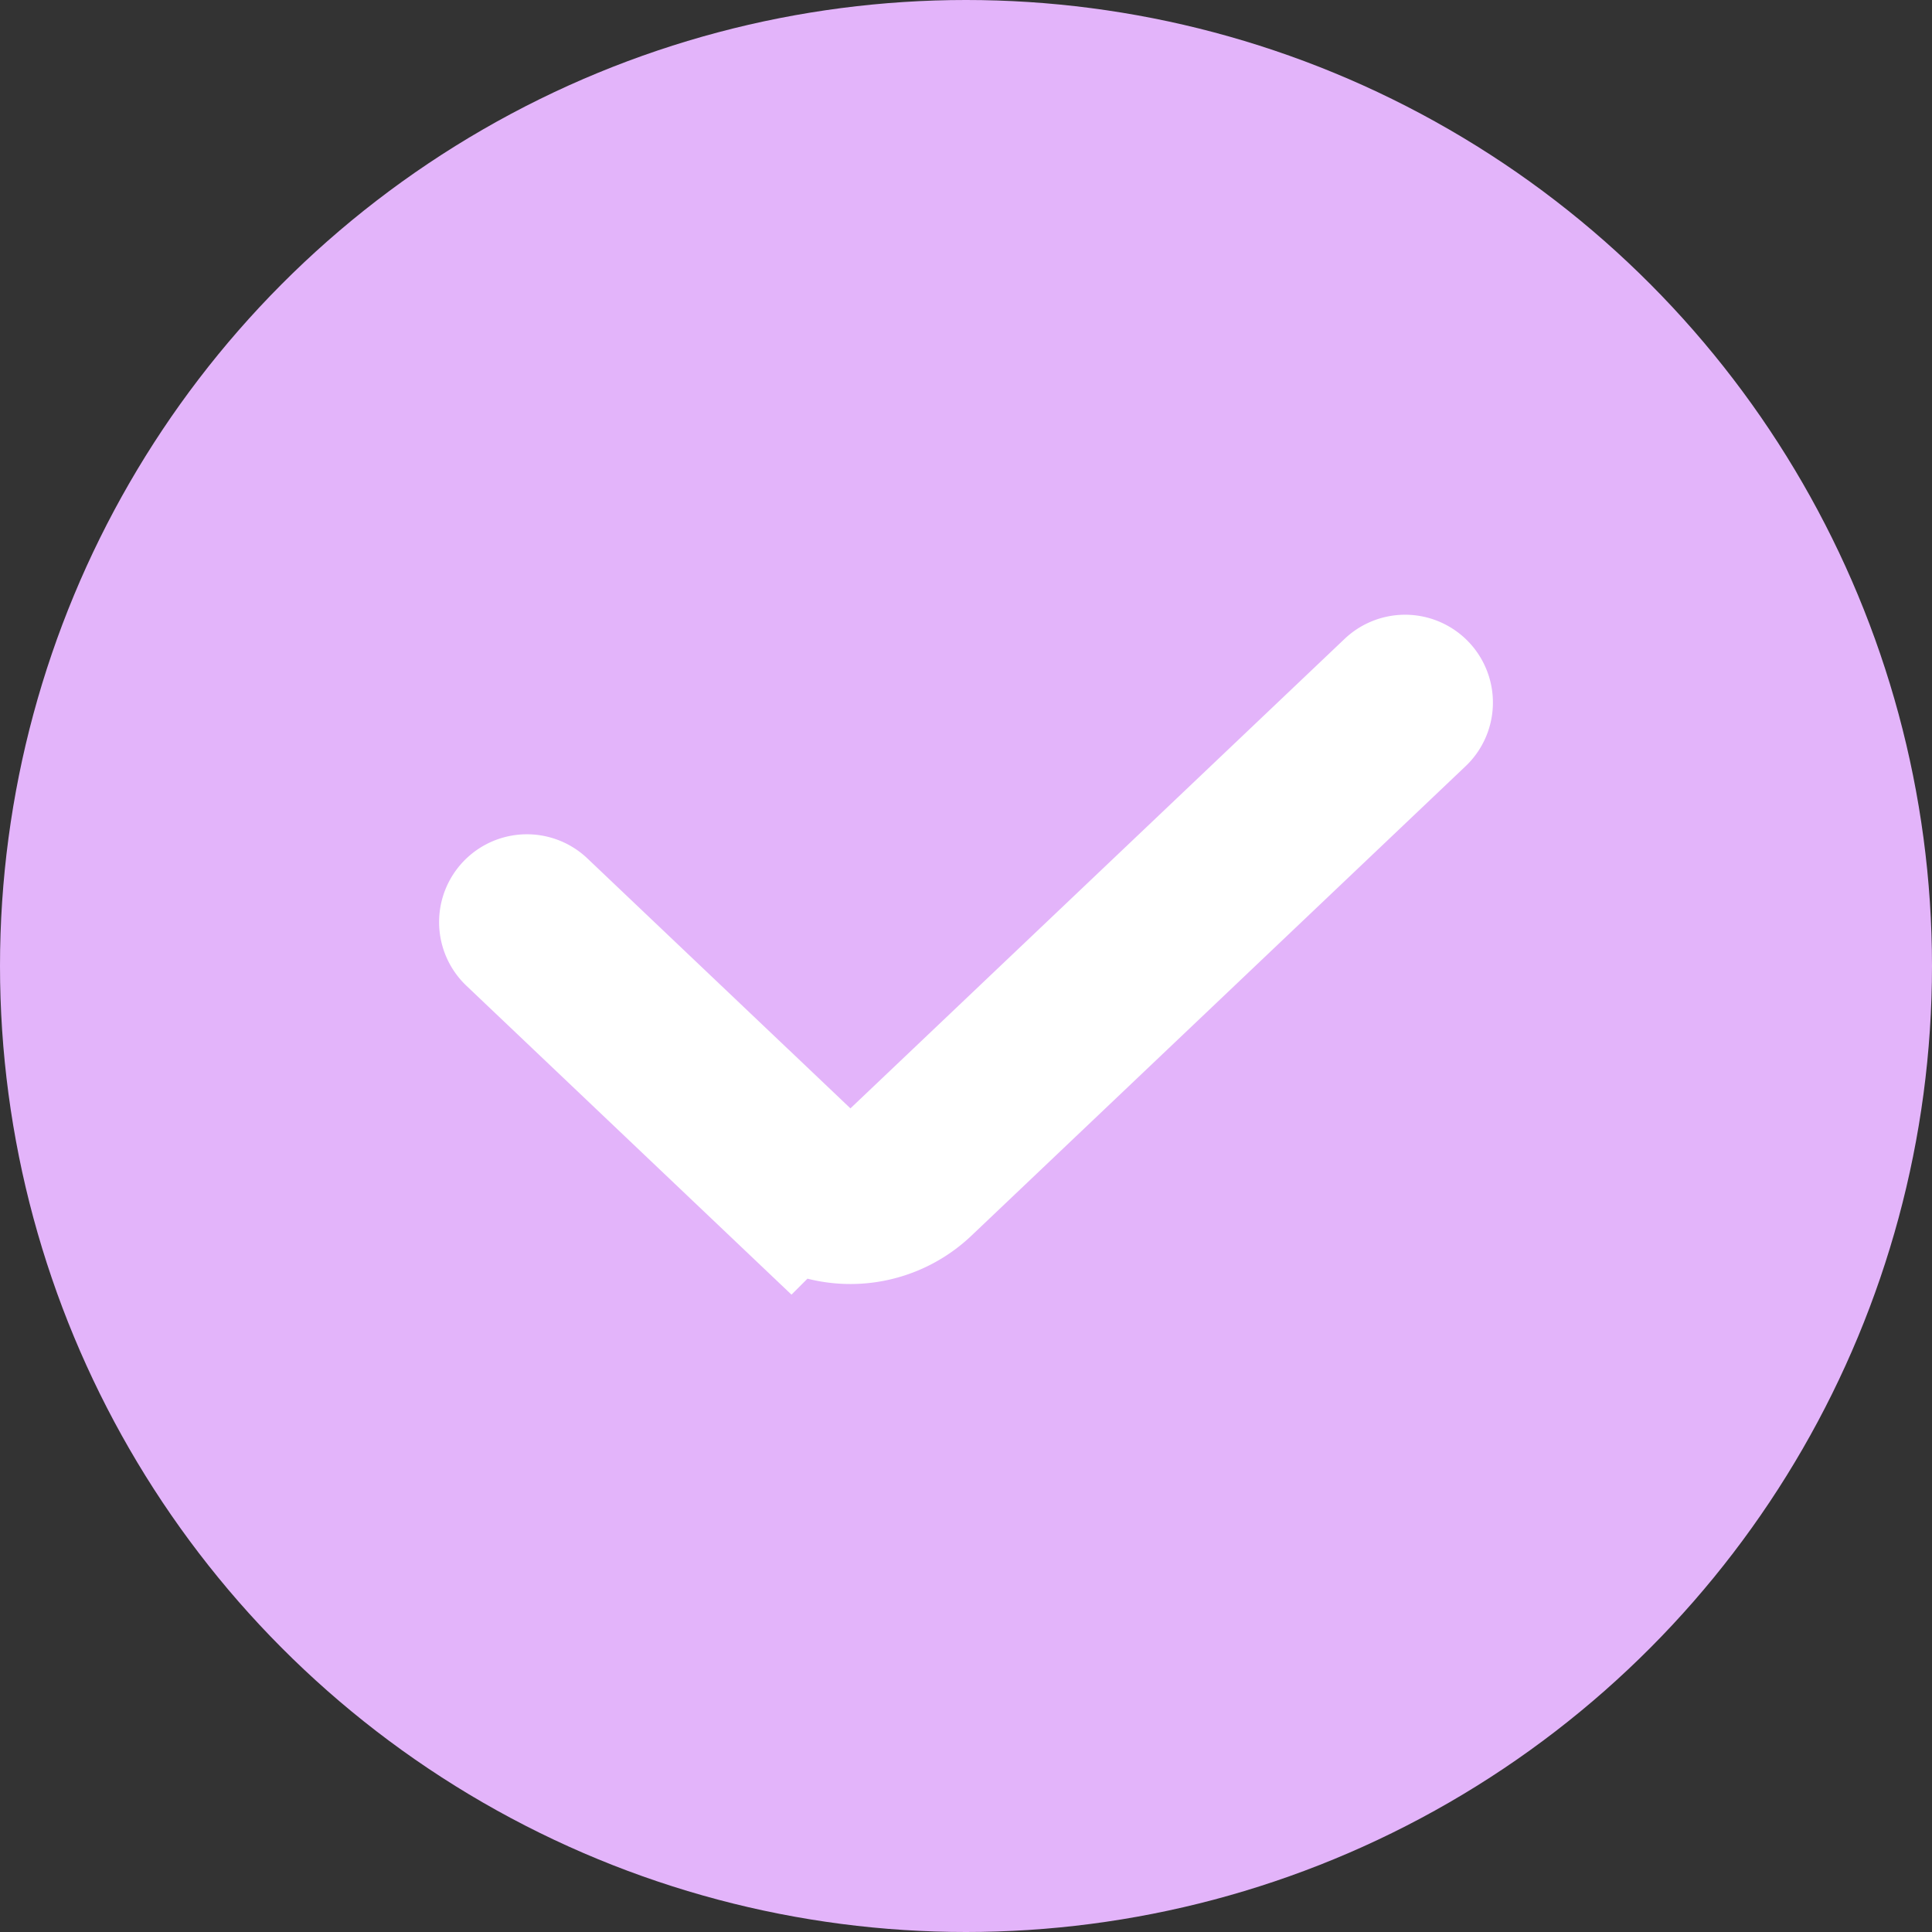 <svg xmlns="http://www.w3.org/2000/svg" width="22" height="22" fill="none" xmlns:v="https://vecta.io/nano"><rect width="100%" height="100%" fill="#333333" stroke="none"/><circle cx="11" cy="11" r="11" fill="#e3b4fa"/><path d="M6 10.5l2.995 2.846a1 1 0 0 0 1.378 0L16 8" stroke="#fff" stroke-width="2" stroke-linecap="round"/></svg>